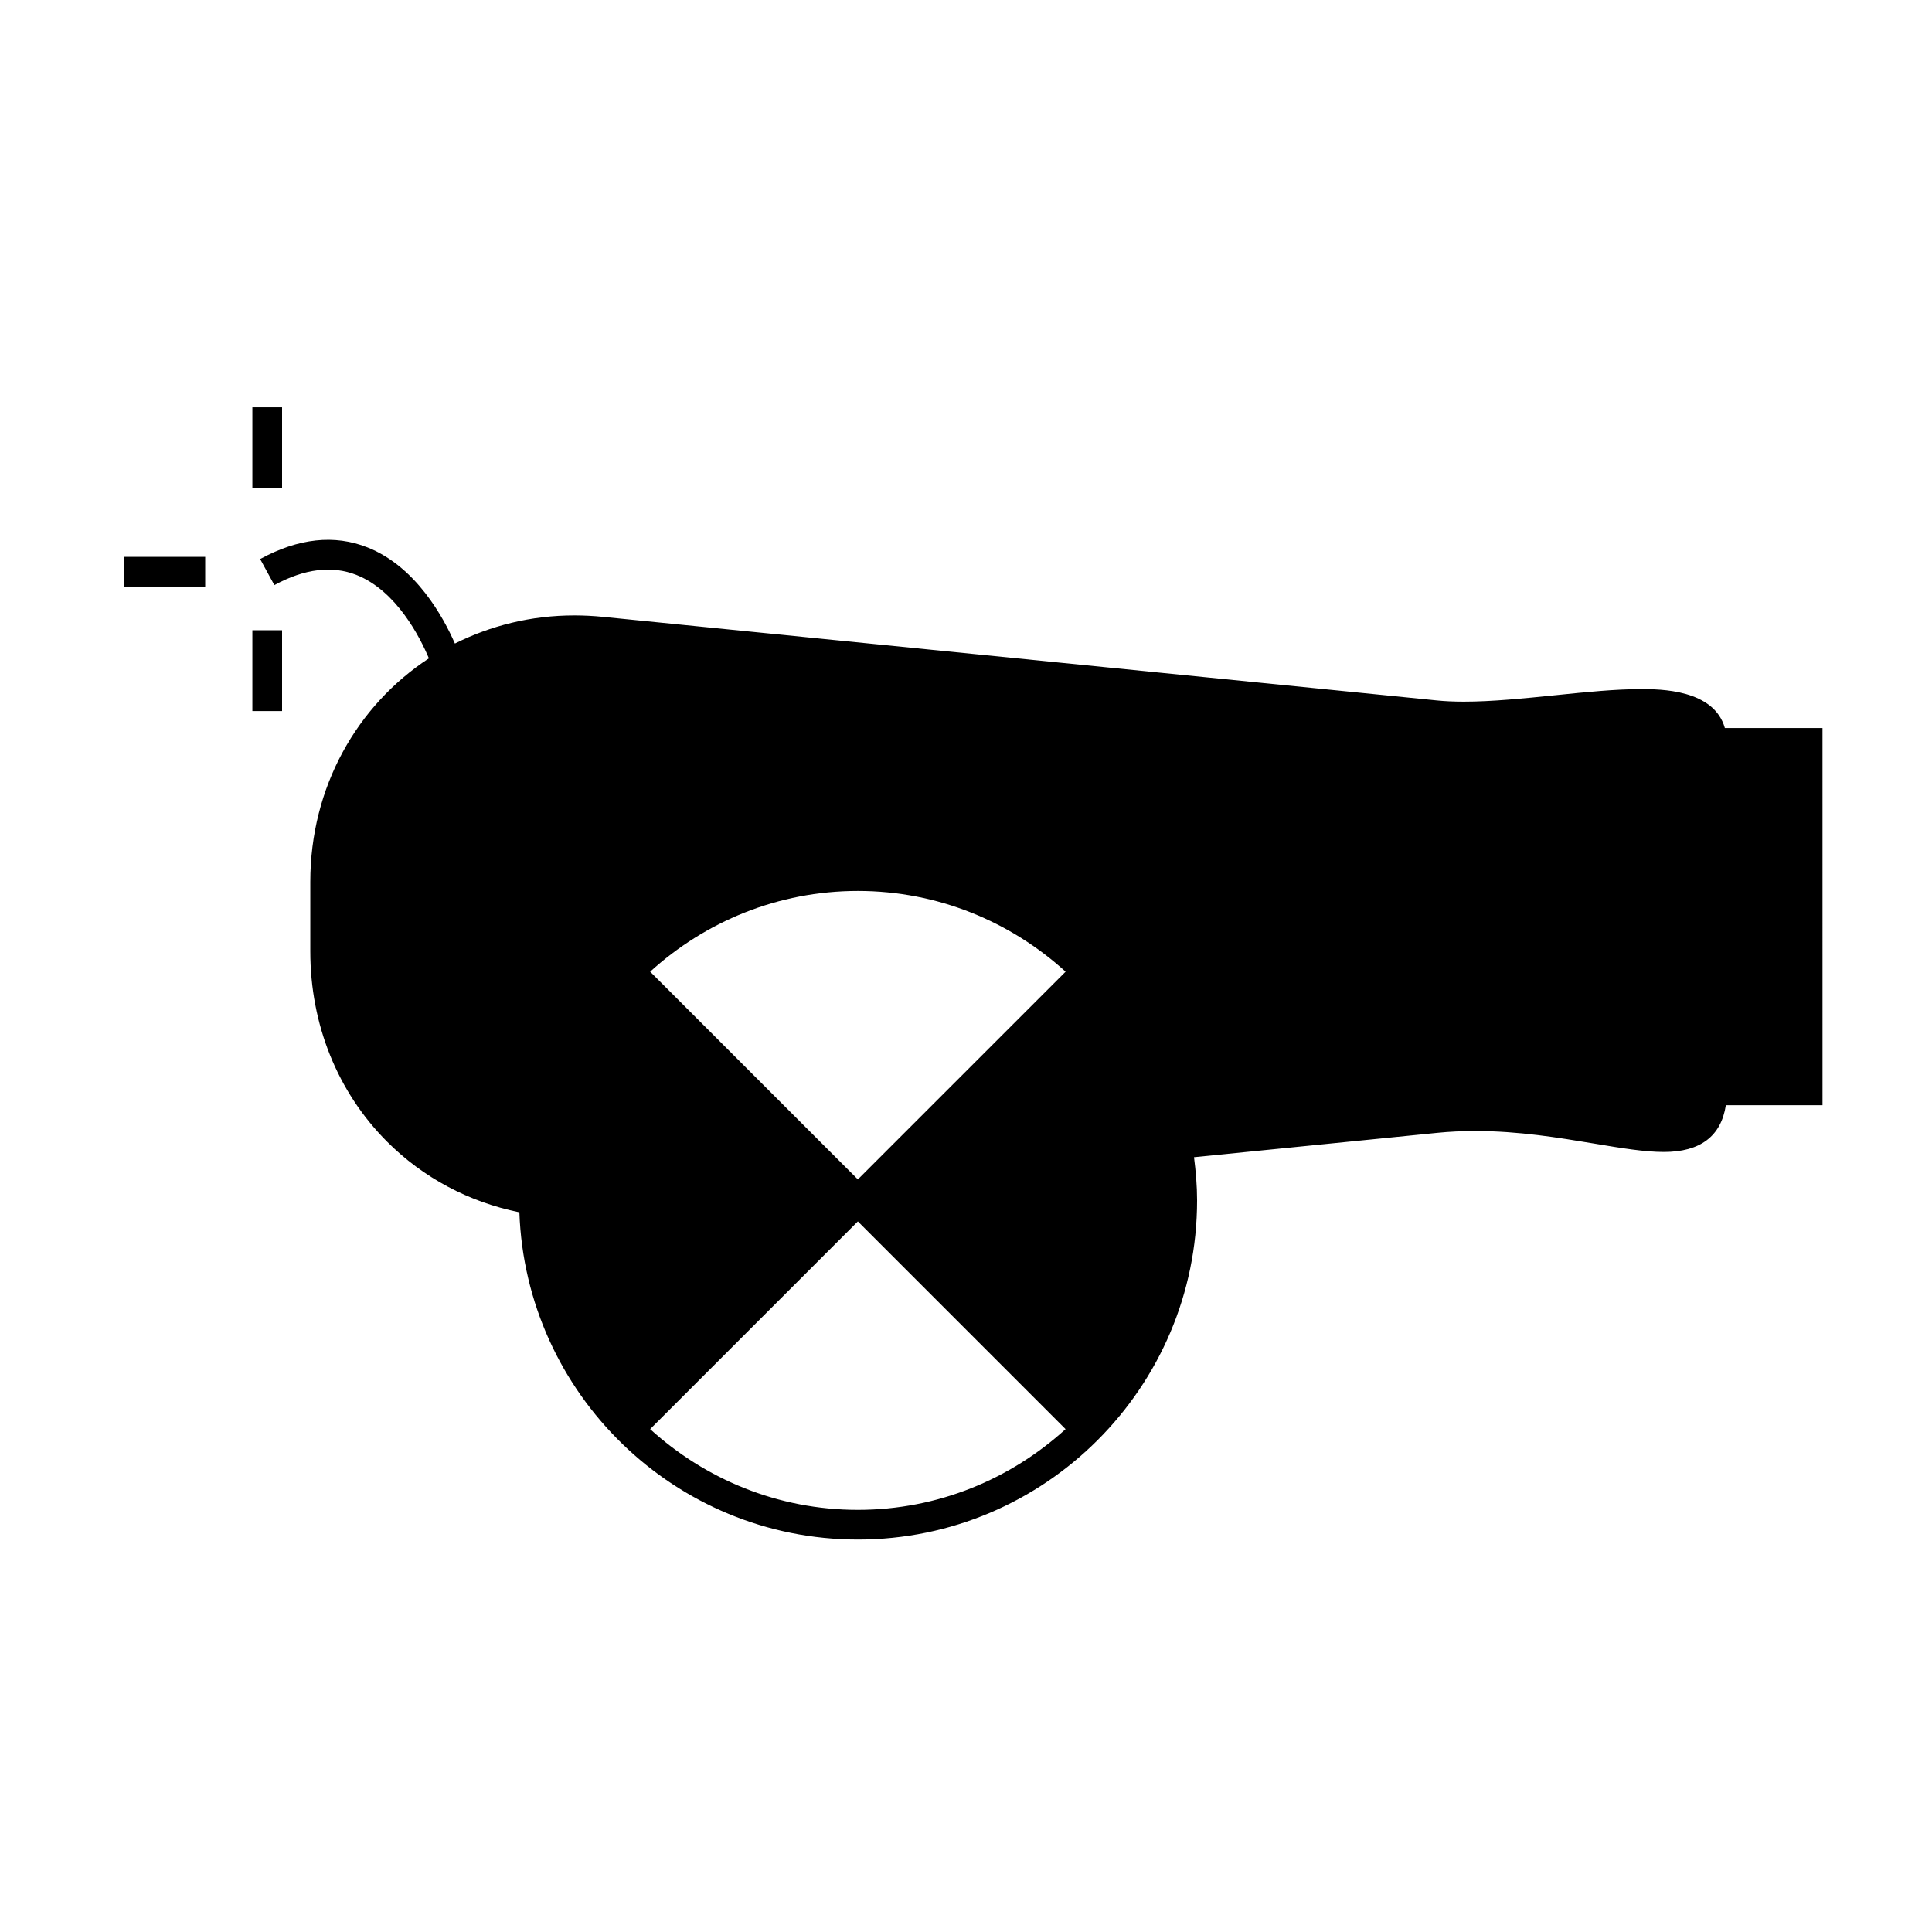 <?xml version="1.0" encoding="UTF-8"?>
<!-- Uploaded to: ICON Repo, www.iconrepo.com, Generator: ICON Repo Mixer Tools -->
<svg fill="#000000" width="800px" height="800px" version="1.1" viewBox="144 144 512 512" xmlns="http://www.w3.org/2000/svg">
 <g>
  <path d="m578.85 326.62c-6.781 0-14.488 0.781-22.652 1.617-8.238 0.84-16.762 1.707-24.266 1.707-2.613 0-5.008-0.109-7.121-0.32l-220.96-22.148c-2.555-0.258-5.133-0.387-7.66-0.387-11.473 0-22.18 2.719-31.637 7.457-3.019-6.918-10.316-20.363-23.129-25.465-8.77-3.5-18.352-2.461-28.484 3.07l3.769 6.906c7.973-4.352 15.309-5.246 21.777-2.684 10.633 4.219 16.855 16.59 19.176 22.094-19.047 12.492-31.43 34.117-31.43 59.234v18.414c0 19.371 7.215 37.266 20.309 50.398 9.613 9.637 21.758 16.047 35.098 18.758 1.684 48.094 41.227 86.723 89.719 86.723 49.559 0 89.879-40.32 89.879-89.879 0-3.891-0.332-7.688-0.812-11.445l64.395-6.453c3.254-0.324 6.66-0.488 10.129-0.488 11.555 0 22.188 1.773 31.566 3.336 7.121 1.191 13.273 2.215 18.426 2.215 9.656 0 15.16-4.168 16.426-12.387h25.617l-0.004-99.953h-25.871c-2.91-10.289-17.199-10.32-22.258-10.32zm-262.55 74.887c14.57-13.246 33.852-21.395 55.047-21.395 21.195 0 40.473 8.148 55.047 21.395l-55.047 55.047-4.426-4.418zm55.043 142.62c-21.195 0-40.473-8.148-55.047-21.395l55.047-55.047 55.047 55.051c-14.57 13.238-33.848 21.391-55.047 21.391z"/>
  <path d="m210.88 311.02h7.871v21.418h-7.871z"/>
  <path d="m176.96 291.57h21.418v7.871h-21.418z"/>
  <path d="m210.88 251.94h7.871v21.418h-7.871z"/>
 </g>
</svg>